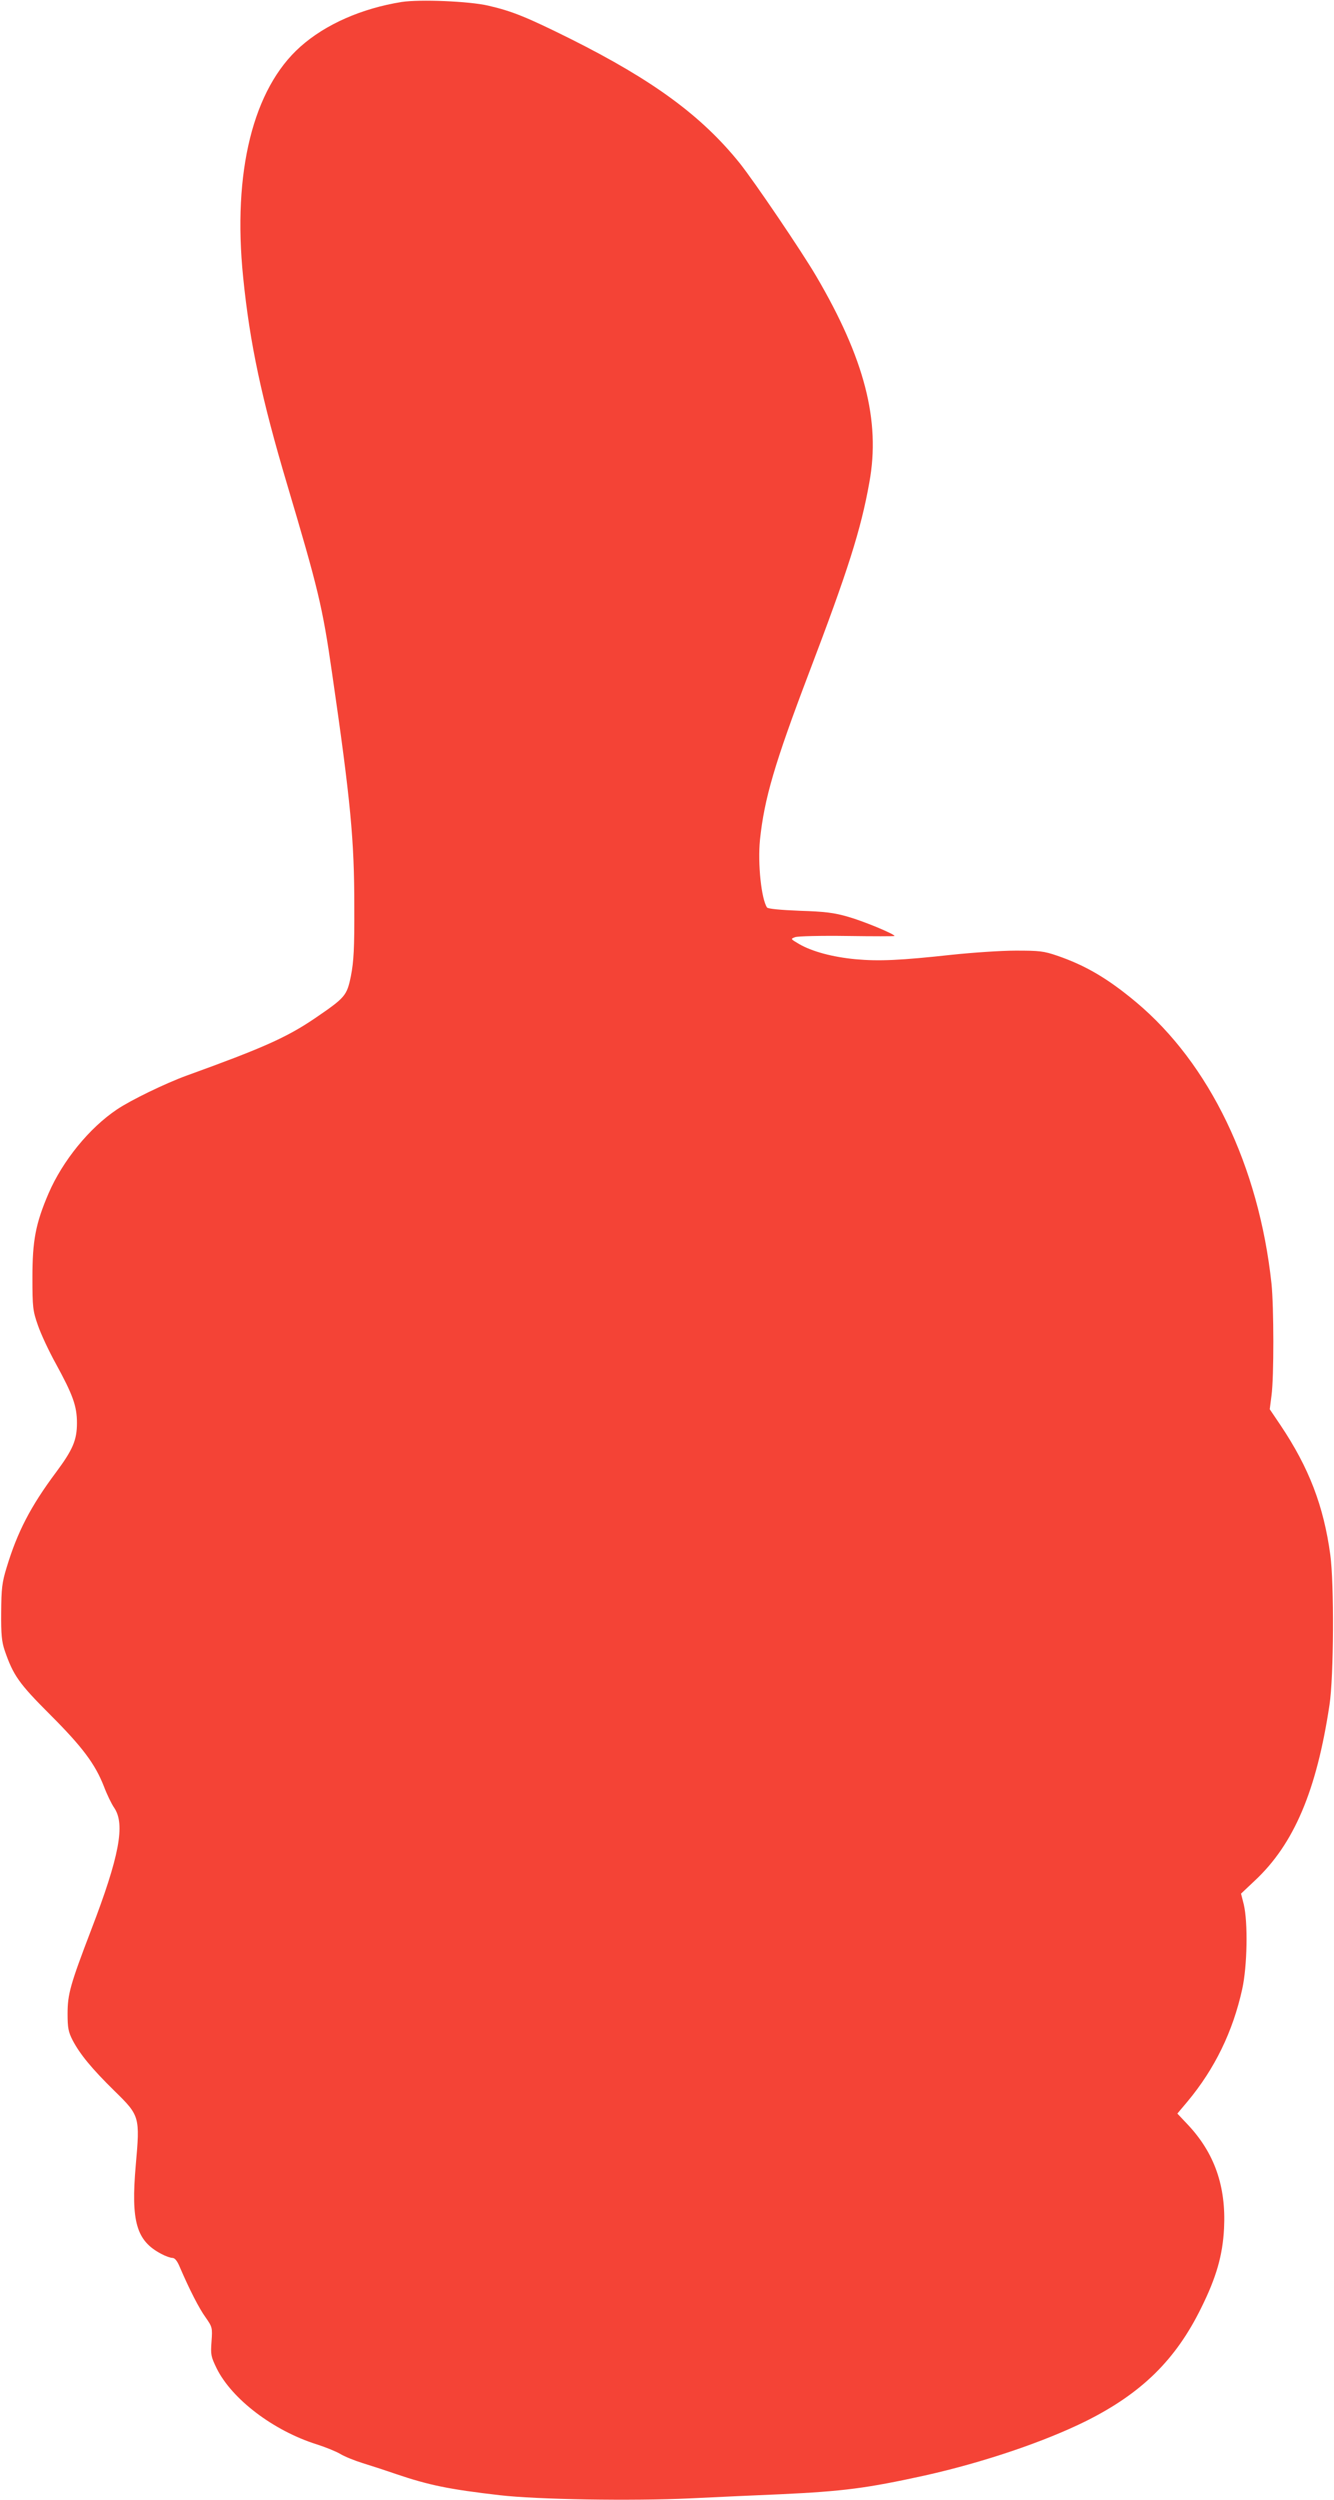<?xml version="1.0" standalone="no"?>
<!DOCTYPE svg PUBLIC "-//W3C//DTD SVG 20010904//EN"
 "http://www.w3.org/TR/2001/REC-SVG-20010904/DTD/svg10.dtd">
<svg version="1.0" xmlns="http://www.w3.org/2000/svg"
 width="683pt" height="1280pt" viewBox="0 0 683 1280"
 preserveAspectRatio="xMidYMid meet">
<g transform="translate(0,1280) scale(0.1,-0.1)"
fill="#f44336" stroke="none">
<path d="M2057 12790 c-205 -33 -390 -114 -519 -229 -242 -215 -348 -641 -293
-1181 34 -339 95 -623 225 -1060 159 -535 181 -624 230 -965 96 -661 114 -857
114 -1195 1 -216 -3 -282 -17 -355 -21 -104 -29 -112 -187 -220 -145 -98 -268
-152 -655 -292 -107 -39 -285 -125 -356 -173 -142 -95 -278 -263 -350 -429
-67 -156 -83 -243 -83 -431 0 -153 2 -171 28 -245 15 -44 56 -132 92 -197 87
-159 108 -217 108 -303 0 -88 -21 -137 -108 -254 -129 -173 -197 -304 -252
-486 -24 -78 -27 -108 -28 -230 -1 -113 3 -151 18 -195 44 -128 73 -169 232
-328 166 -166 231 -253 276 -368 15 -40 39 -90 53 -110 57 -84 26 -249 -118
-624 -107 -280 -121 -329 -121 -430 0 -72 4 -93 26 -136 38 -72 98 -145 214
-259 130 -127 131 -132 109 -381 -25 -288 3 -386 130 -453 22 -12 48 -21 58
-21 12 0 25 -16 38 -48 49 -114 99 -212 132 -257 34 -49 35 -52 30 -123 -5
-67 -3 -77 26 -137 78 -158 291 -320 514 -390 44 -14 98 -36 120 -49 23 -14
74 -34 112 -46 39 -12 116 -37 171 -56 171 -58 274 -79 534 -109 189 -22 674
-30 975 -16 138 7 345 16 460 21 323 15 444 31 740 96 300 67 613 173 828 280
283 142 457 313 587 578 78 157 110 270 117 407 11 216 -49 388 -189 535 l-50
53 53 63 c138 166 231 356 279 574 26 117 30 342 8 434 l-14 55 71 67 c200
187 316 460 382 900 22 143 24 623 4 768 -34 250 -109 446 -256 665 l-54 80 9
70 c13 96 12 454 0 573 -65 603 -317 1126 -693 1441 -146 122 -259 188 -404
238 -70 24 -92 26 -213 26 -74 0 -220 -10 -325 -21 -265 -29 -374 -34 -495
-23 -116 11 -222 39 -289 78 -44 26 -44 26 -20 35 13 5 133 8 267 6 133 -2
242 -2 242 0 0 10 -162 77 -237 98 -71 21 -120 27 -248 31 -100 4 -163 10
-168 17 -29 44 -48 223 -36 346 22 210 74 389 251 855 199 523 266 733 309
975 58 316 -25 635 -272 1056 -75 128 -317 485 -392 579 -194 241 -441 423
-864 635 -225 112 -301 143 -423 171 -98 23 -351 33 -443 19z"/>
</g>
</svg>
